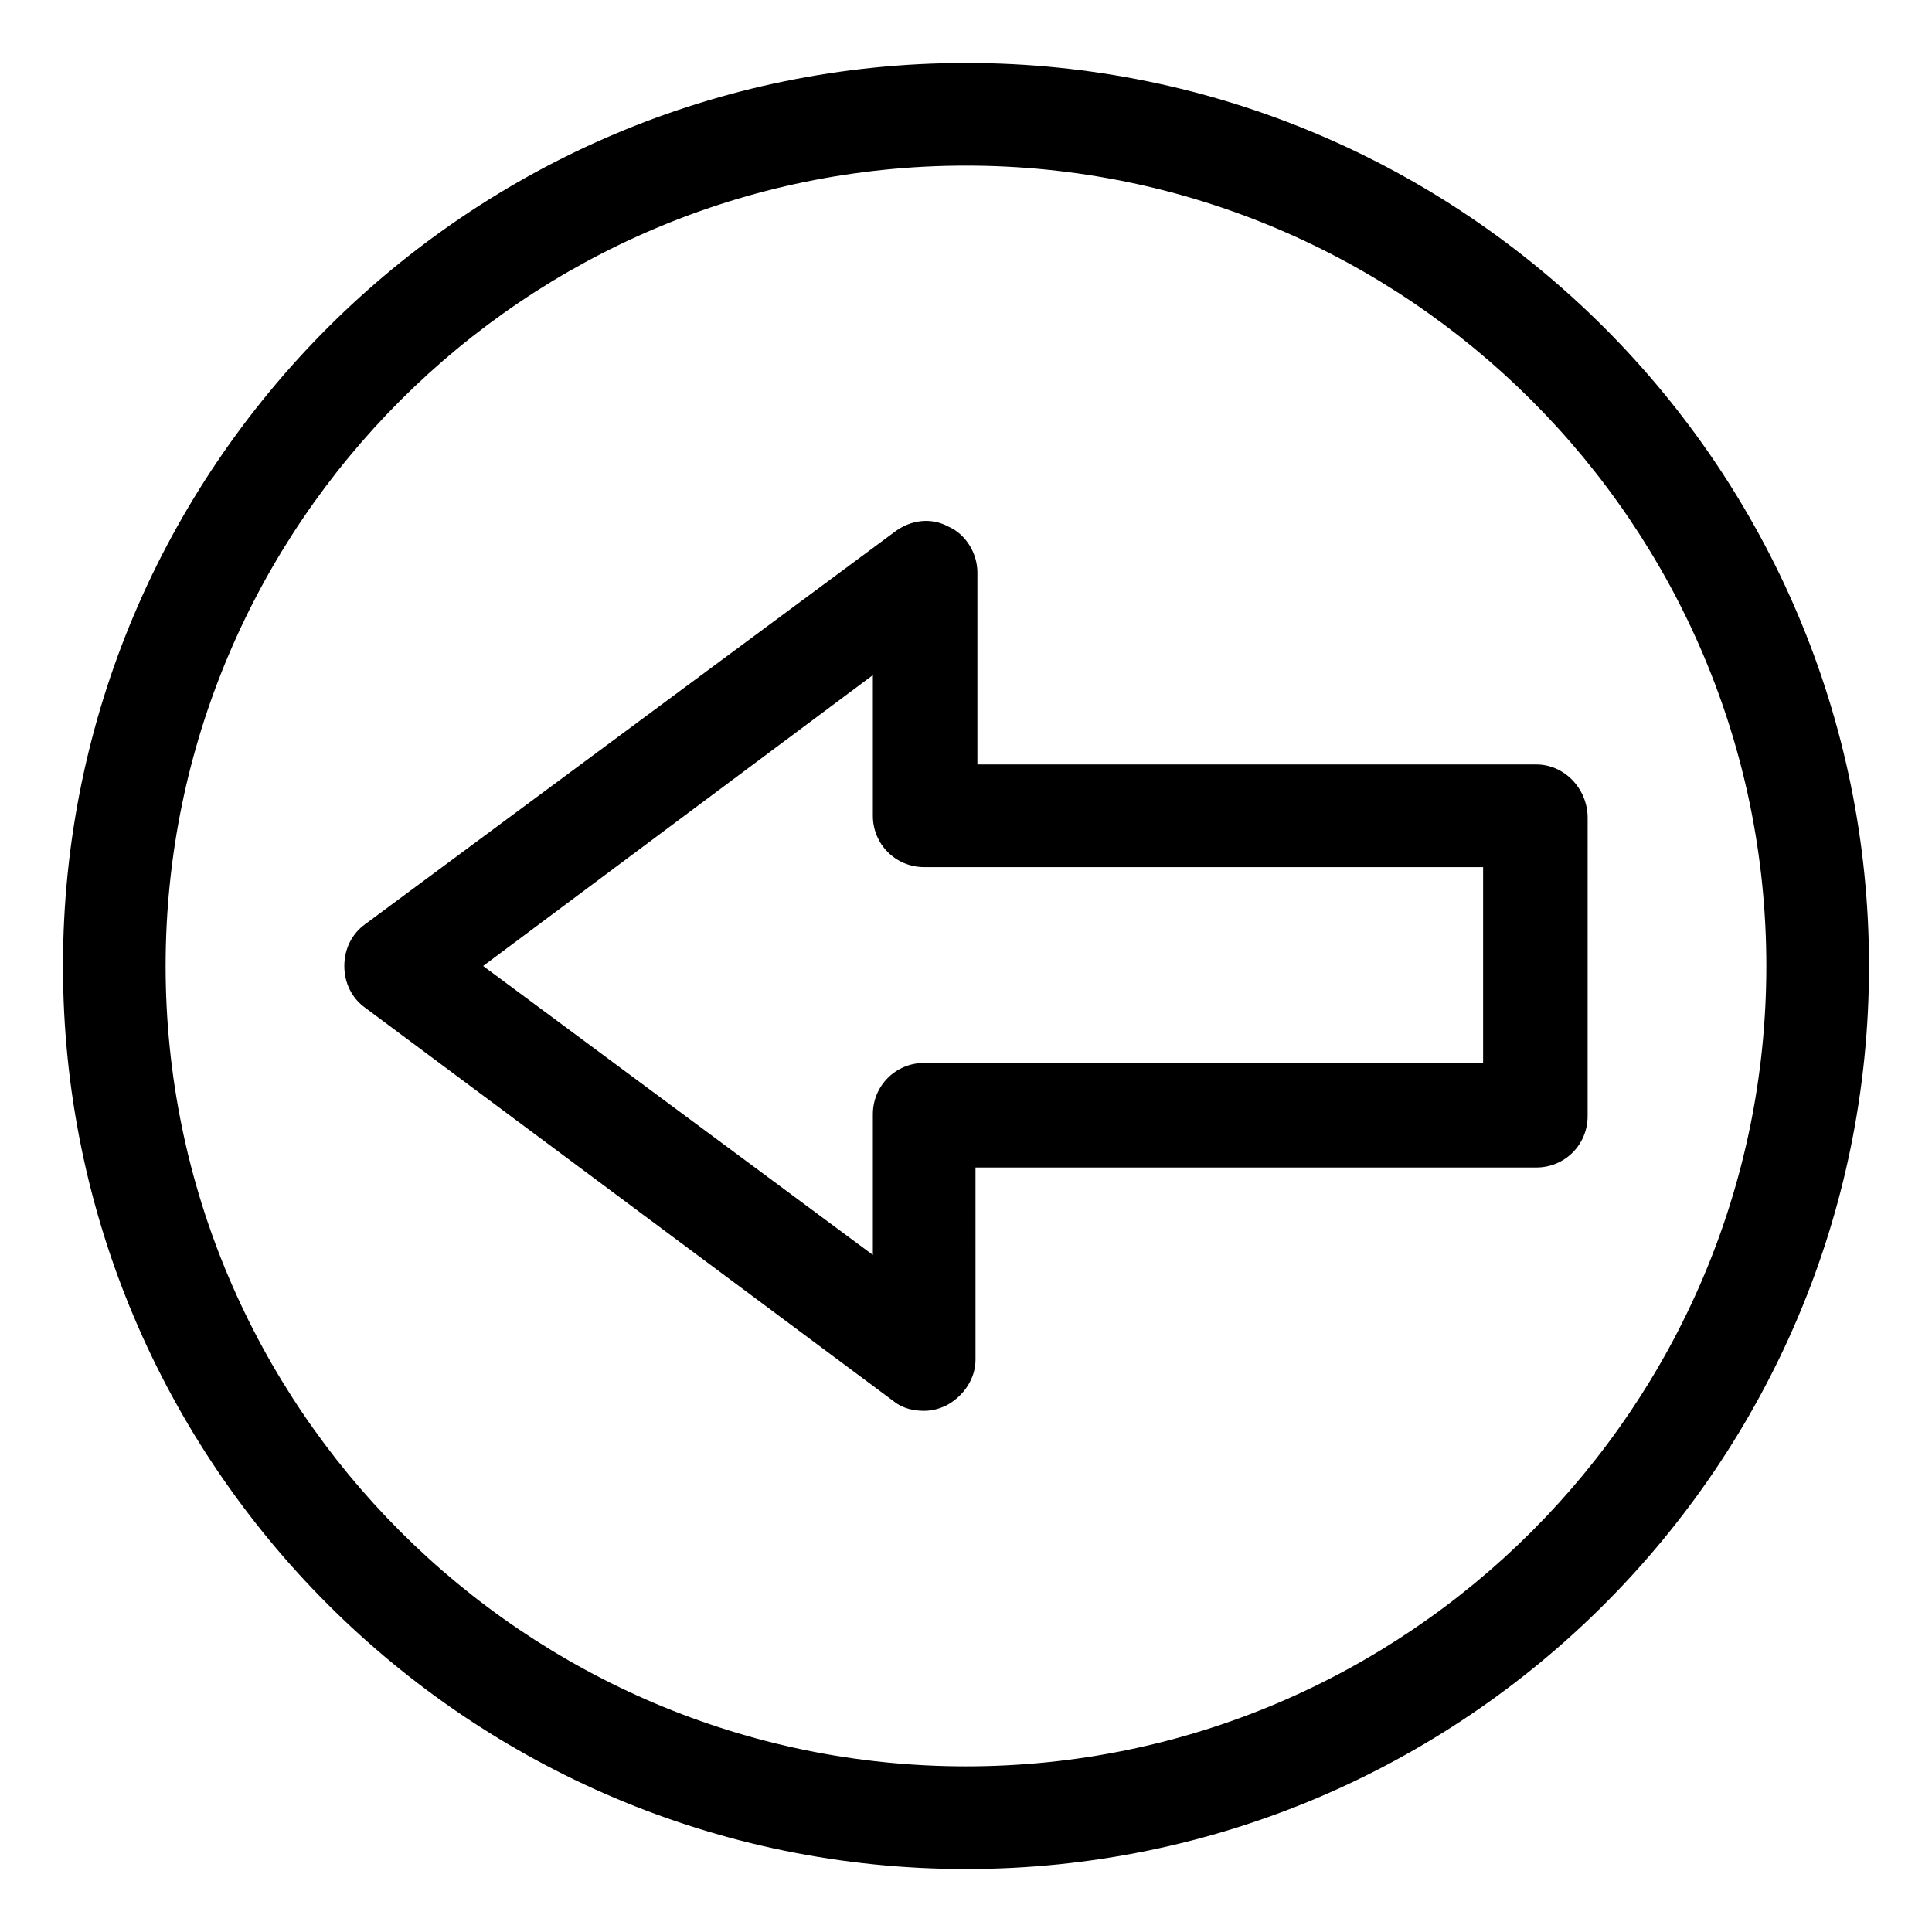 <?xml version="1.0" encoding="UTF-8"?>
<!-- Uploaded to: SVG Repo, www.svgrepo.com, Generator: SVG Repo Mixer Tools -->
<svg fill="#000000" width="800px" height="800px" version="1.1" viewBox="144 144 512 512" xmlns="http://www.w3.org/2000/svg">
 <g>
  <path d="m400 160.69c-132 0-239.31 107.31-239.31 239.31 0 132 107.31 239.31 239.31 239.31 132 0 239.31-107.31 239.31-239.31 0-132-107.31-239.31-239.31-239.31zm0 451.41c-116.89 0-212.11-95.219-212.11-212.1 0-116.89 95.219-212.11 212.11-212.11 116.88 0 212.1 95.219 212.1 212.11 0 116.88-95.219 212.1-212.1 212.1z"/>
  <path d="m551.14 346.59h-148.12v-50.883c0-5.039-3.023-10.078-7.559-12.09-4.535-2.519-10.078-2.016-14.609 1.512l-140.06 103.78c-3.527 2.519-5.543 6.551-5.543 11.082 0 4.535 2.016 8.566 5.543 11.082l140.06 104.29c2.519 2.016 5.543 2.519 8.062 2.519 2.016 0 4.031-0.504 6.047-1.512 4.535-2.519 7.559-7.055 7.559-12.09l-0.004-50.883h148.62c7.559 0 13.602-6.047 13.602-13.602l0.004-79.098c0-7.559-6.047-14.109-13.605-14.109zm-13.602 79.098h-148.62c-7.559 0-13.602 6.047-13.602 13.602v37.281l-103.28-76.574 103.28-77.082v37.281c0 7.559 6.047 13.602 13.602 13.602h148.12v51.891z"/>
 </g>
</svg>